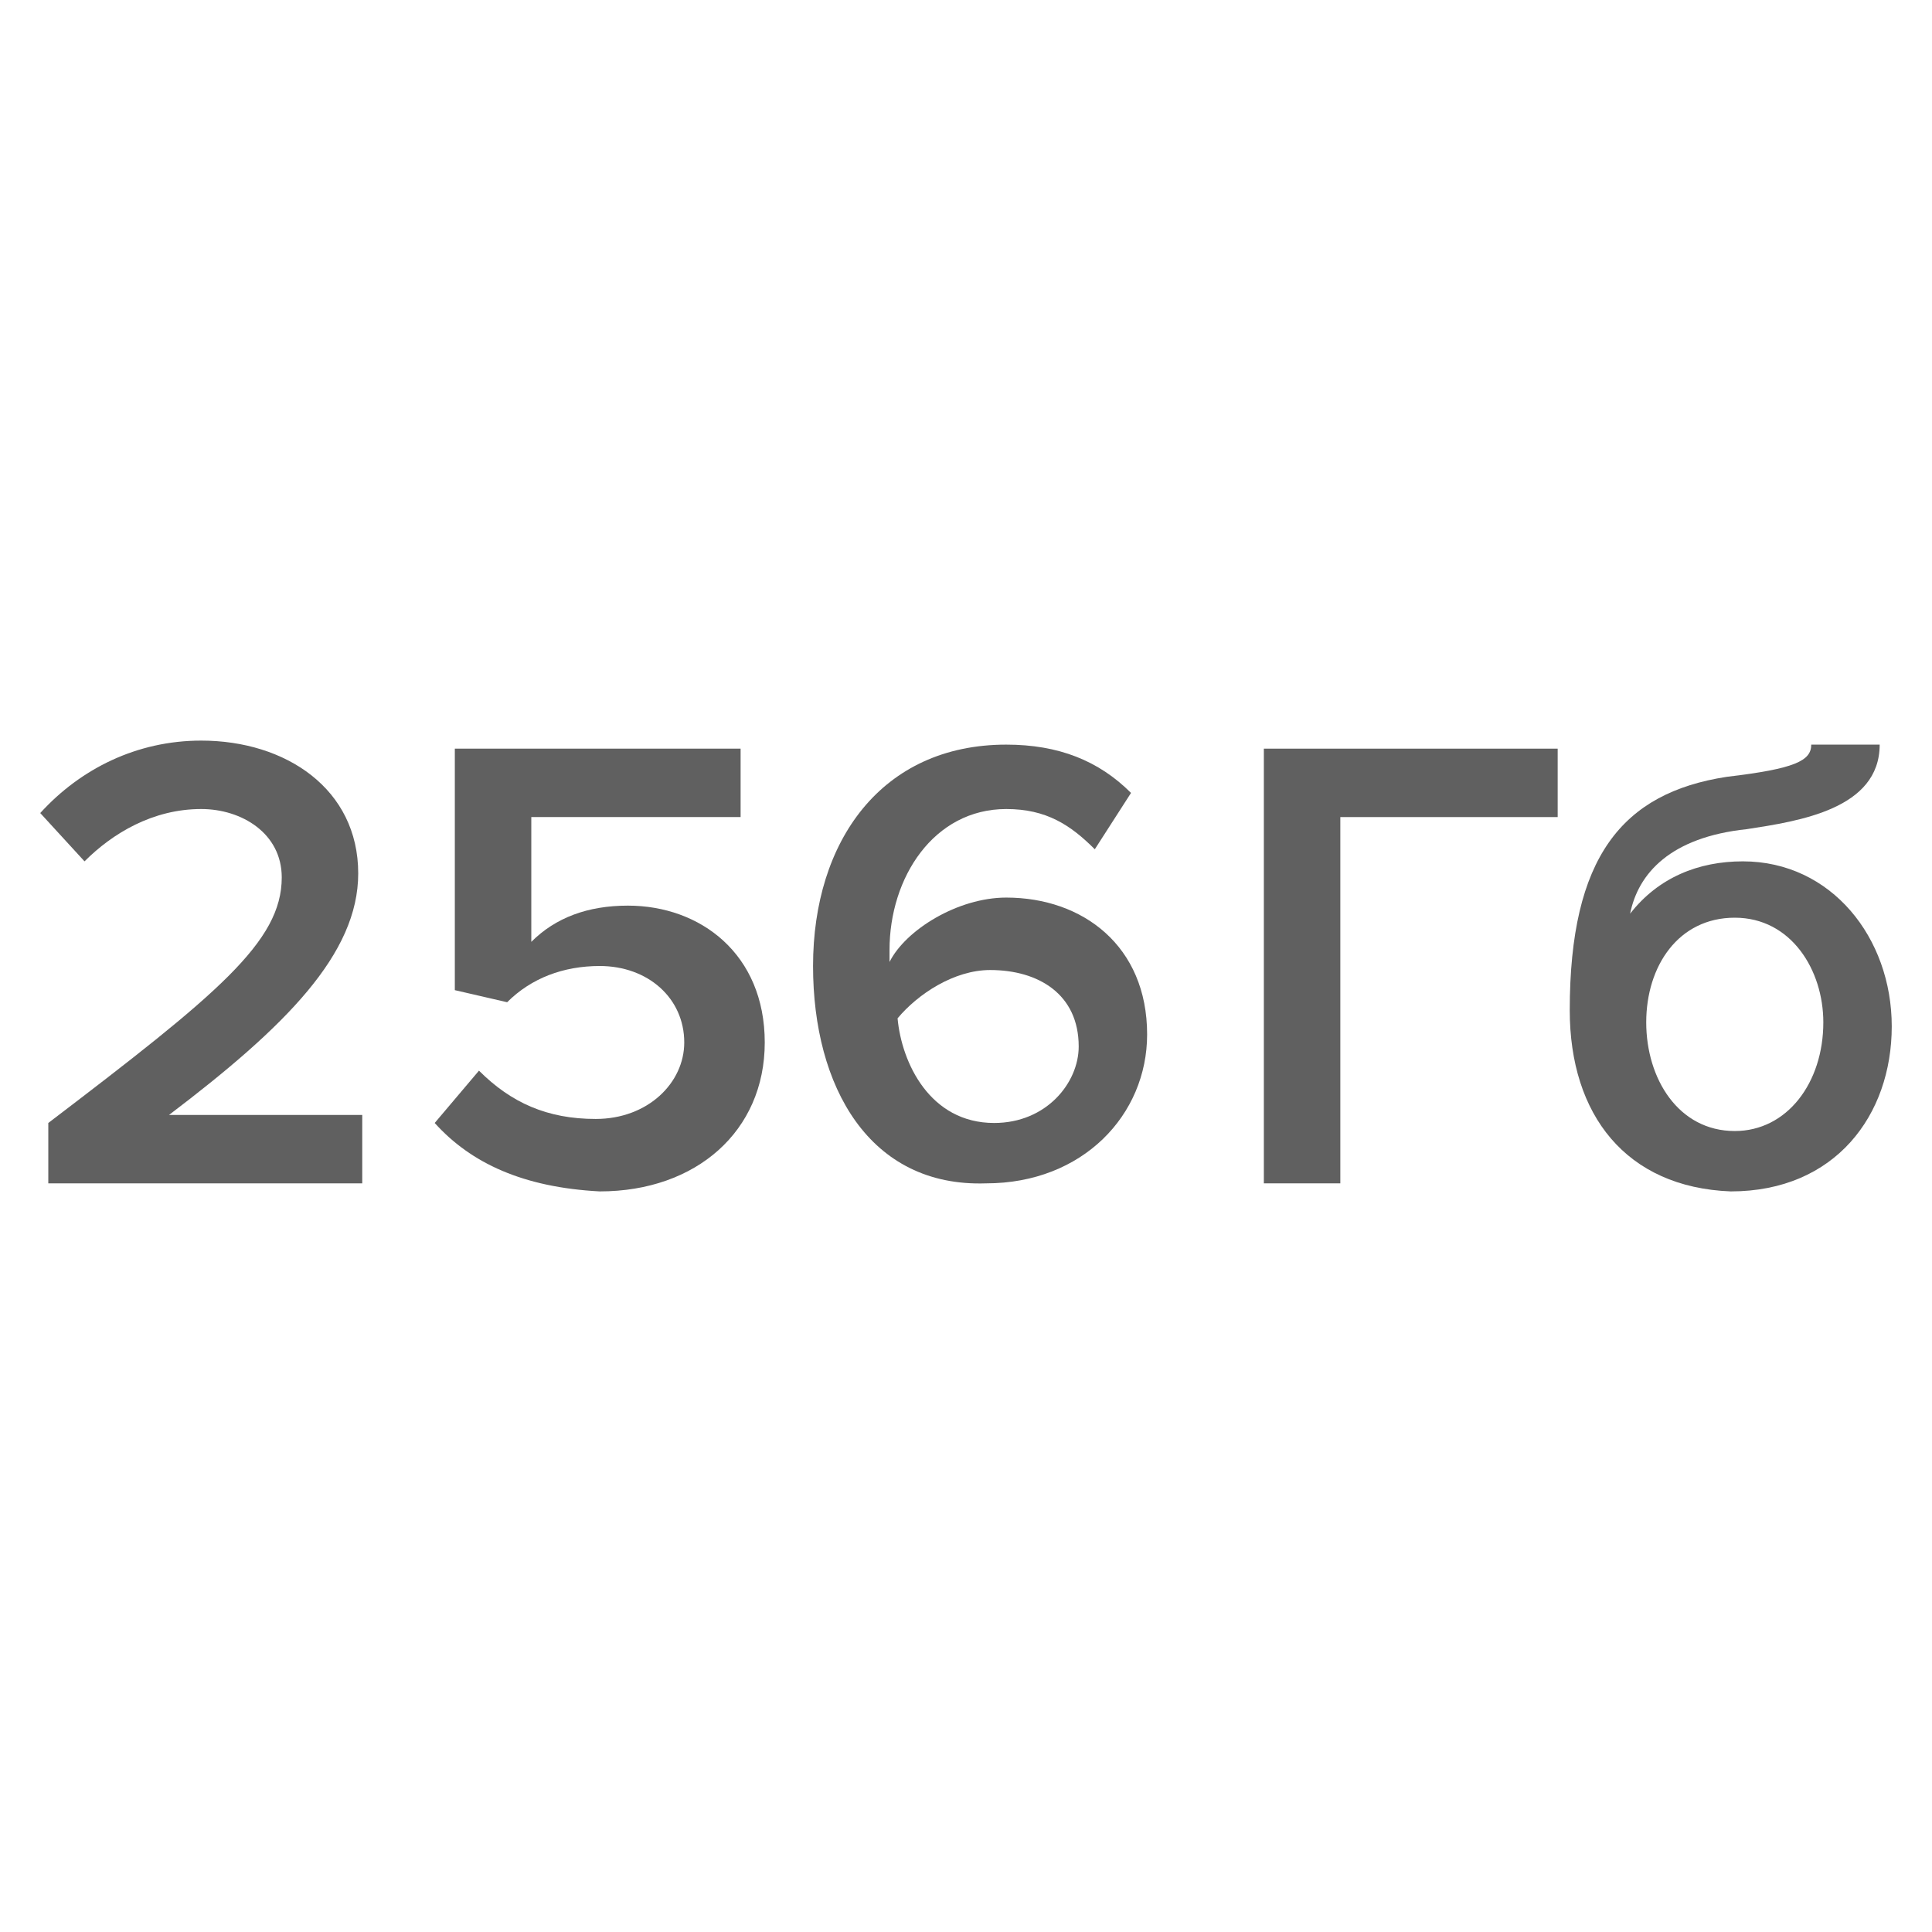 <?xml version="1.0" encoding="utf-8"?>
<!-- Generator: Adobe Illustrator 25.4.1, SVG Export Plug-In . SVG Version: 6.00 Build 0)  -->
<!DOCTYPE svg PUBLIC "-//W3C//DTD SVG 1.1//EN" "http://www.w3.org/Graphics/SVG/1.1/DTD/svg11.dtd">
<svg version="1.1" id="Слой_1" xmlns:x="http://ns.adobe.com/Extensibility/1.0/" xmlns:i="http://ns.adobe.com/AdobeIllustrator/10.0/" xmlns:graph="http://ns.adobe.com/Graphs/1.0/"
	 xmlns="http://www.w3.org/2000/svg" xmlns:xlink="http://www.w3.org/1999/xlink" x="0px" y="0px" viewBox="0 0 48 48"
	 style="enable-background:new 0 0 48 48;" xml:space="preserve">
<style type="text/css">
	.st0{fill:#606060;}
</style>
<g>
	<path class="st0" d="M1.2,29.3v-1.4c4.2-3.2,5.8-4.5,5.8-6.1c0-1.1-1-1.7-2-1.7c-1.2,0-2.2,0.6-2.9,1.3l-1.1-1.2
		c1-1.1,2.4-1.8,4-1.8c2.1,0,3.9,1.2,3.9,3.3c0,2-1.8,3.8-4.7,6h4.8v1.7H1.2V29.3z"/>
	<path class="st0" d="M10.8,27.9l1.1-1.3c0.8,0.8,1.7,1.2,2.9,1.2c1.3,0,2.2-0.9,2.2-1.9c0-1.1-0.9-1.9-2.1-1.9
		c-0.9,0-1.7,0.3-2.3,0.9l-1.3-0.3v-6h7.1v1.7h-5.2v3.1c0.6-0.6,1.4-0.9,2.4-0.9c1.8,0,3.4,1.2,3.4,3.4s-1.7,3.7-4.1,3.7
		C13,29.5,11.7,28.9,10.8,27.9z"/>
	<path class="st0" d="M20.2,24c0-3.1,1.7-5.5,4.8-5.5c1.3,0,2.3,0.4,3.1,1.2l-0.9,1.4c-0.6-0.6-1.2-1-2.2-1c-1.8,0-2.9,1.7-2.9,3.5
		c0,0.1,0,0.2,0,0.3c0.4-0.8,1.7-1.6,2.9-1.6c1.9,0,3.5,1.2,3.5,3.4c0,2-1.6,3.7-4,3.7C21.6,29.5,20.2,27,20.2,24z M26.8,26
		c0-1.3-1-1.9-2.2-1.9c-0.9,0-1.8,0.6-2.3,1.2c0.1,1.1,0.8,2.6,2.4,2.6C26,27.9,26.8,26.9,26.8,26z"/>
	<path class="st0" d="M31.4,29.3V18.6h7.3v1.7h-5.4v9.1H31.4z"/>
	<path class="st0" d="M39,25.1c0-3.8,1.3-5.4,3.9-5.8c1.7-0.2,2.1-0.4,2.1-0.8h1.7c0,1.6-2,1.9-3.3,2.1c-1.9,0.2-2.7,1.1-2.9,2.1
		c0.7-0.9,1.7-1.3,2.8-1.3c2.2,0,3.7,1.9,3.7,4.1s-1.4,4.1-4,4.1C40.4,29.5,39,27.7,39,25.1z M45.3,25.4c0-1.3-0.8-2.6-2.2-2.6
		c-1.4,0-2.2,1.2-2.2,2.6c0,1.4,0.8,2.7,2.2,2.7C44.4,28.1,45.3,26.9,45.3,25.4z"/>
</g>
</svg>
